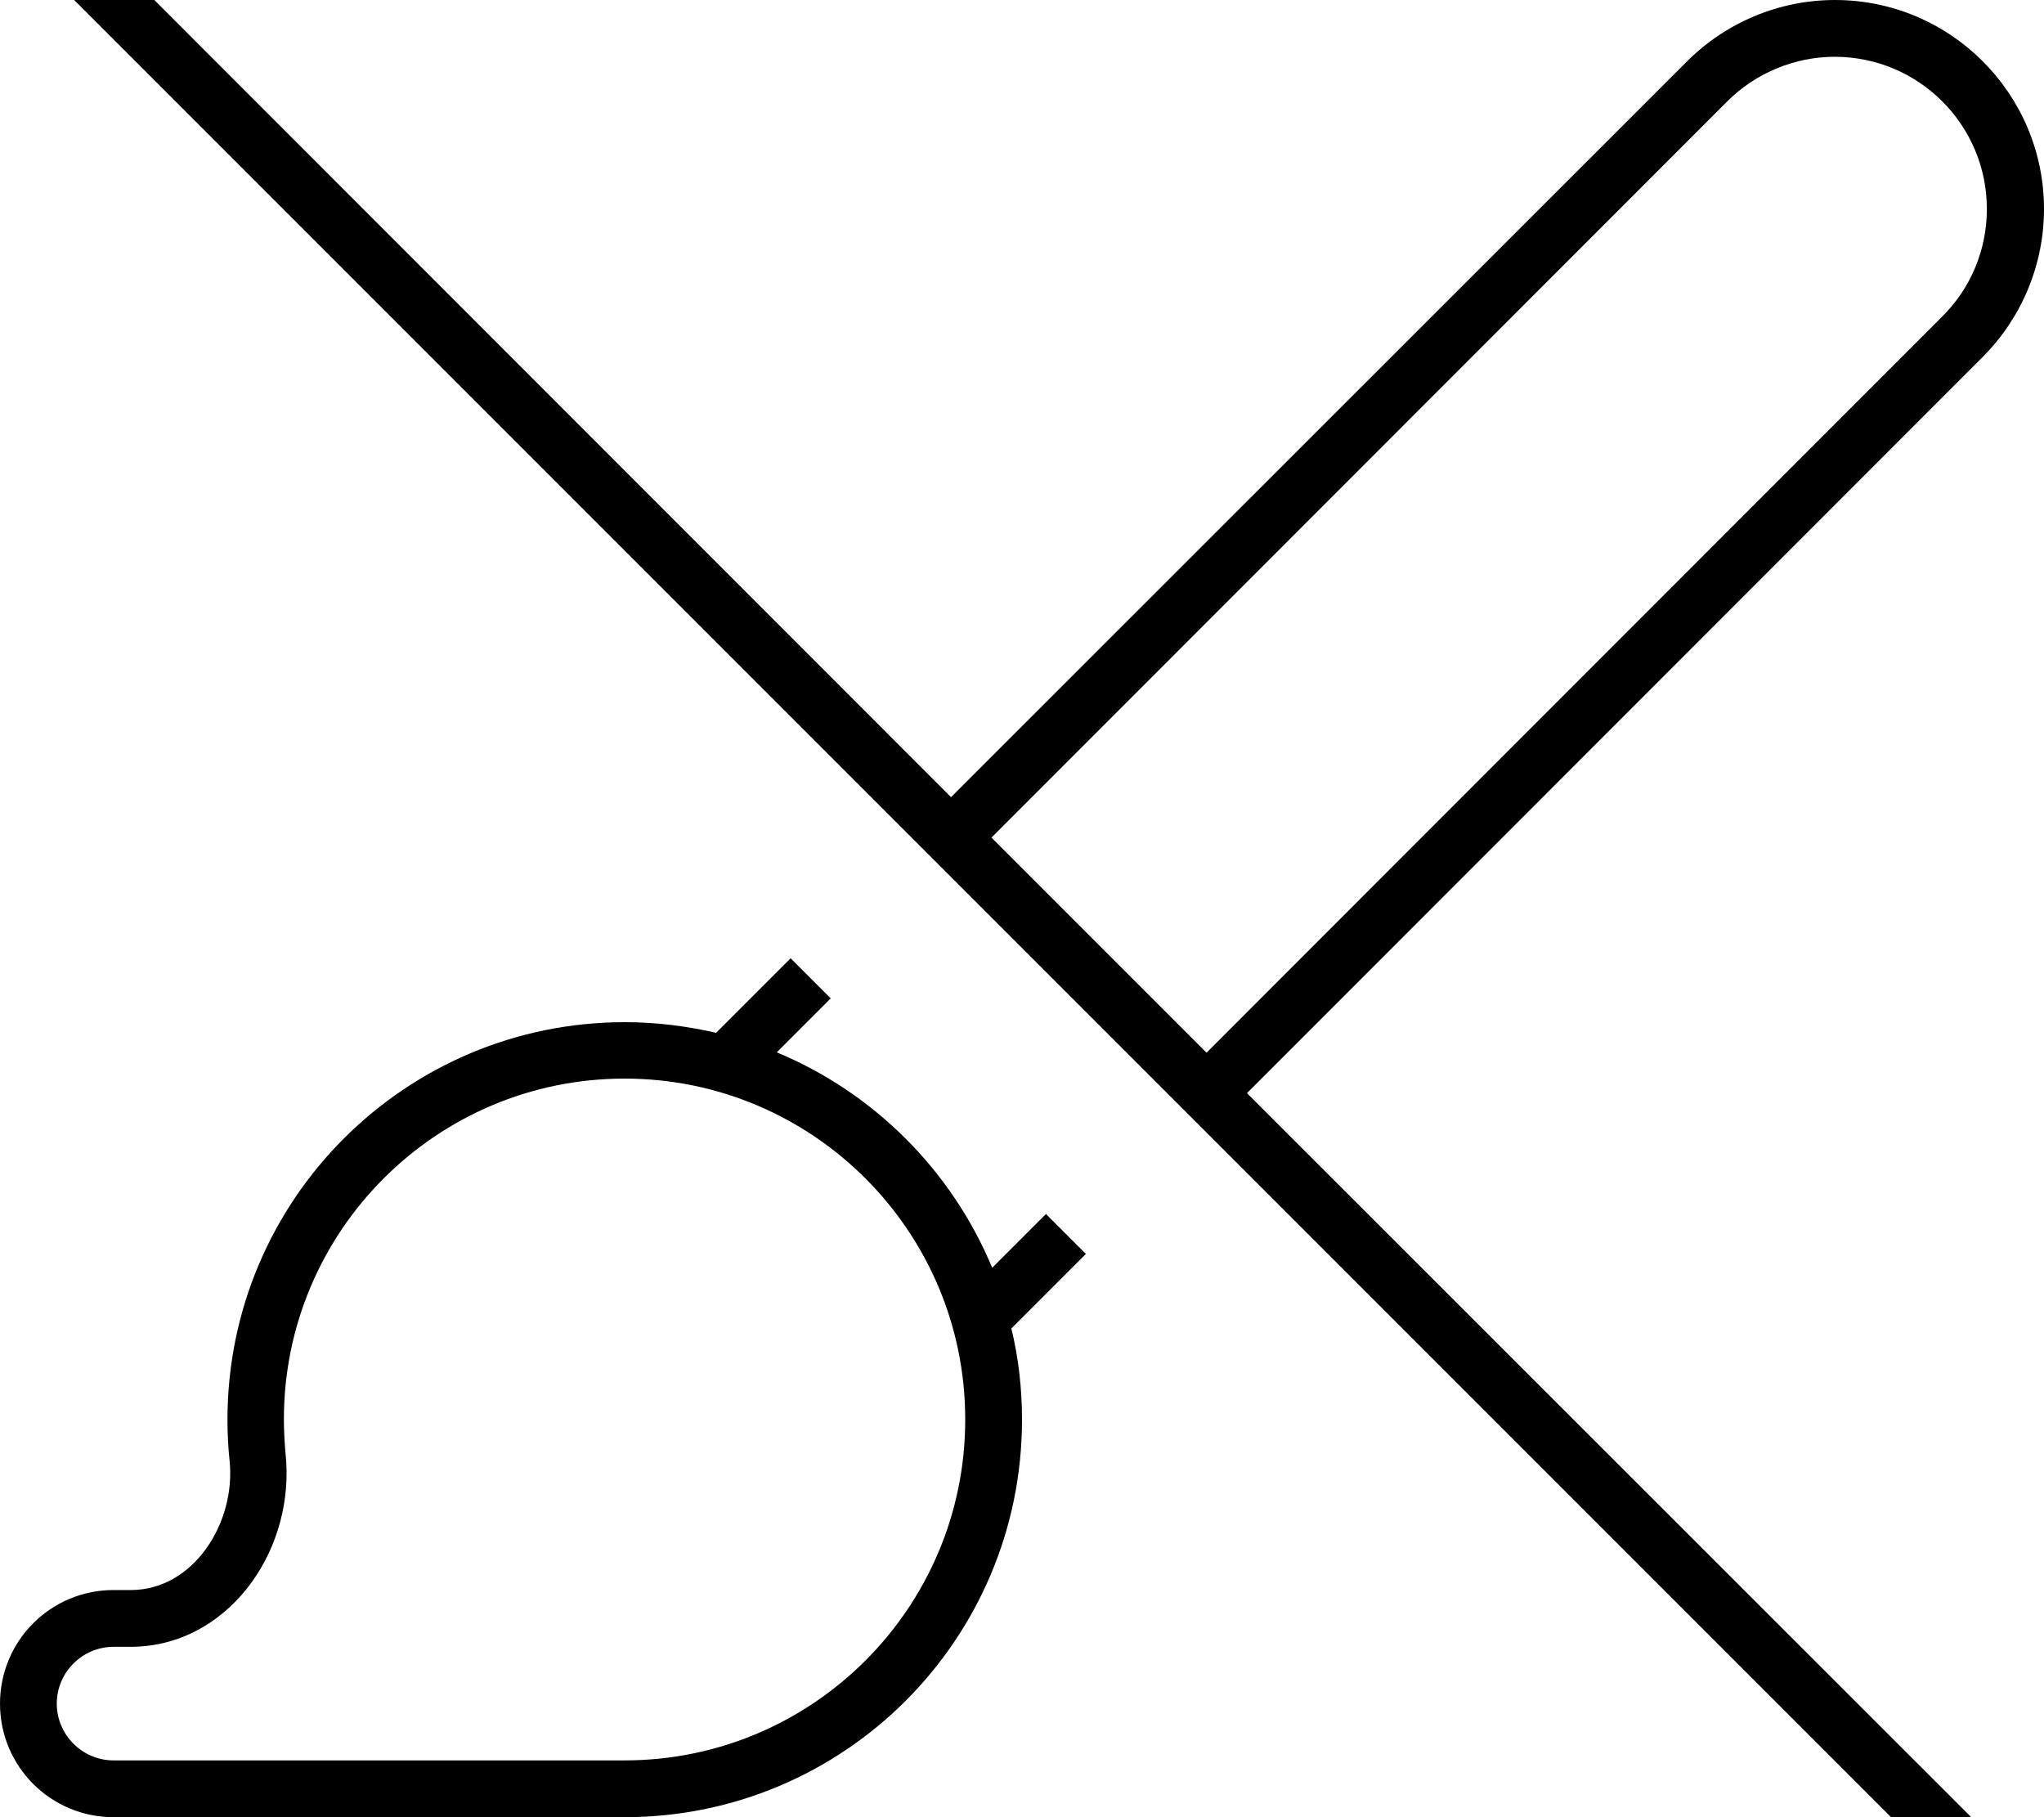 <svg xmlns="http://www.w3.org/2000/svg" viewBox="0 0 576 512"><!--! Font Awesome Pro 7.0.0 by @fontawesome - https://fontawesome.com License - https://fontawesome.com/license (Commercial License) Copyright 2025 Fonticons, Inc. --><path fill="currentColor" d="M13.7-29.8c-3.1-3.1-8.2-3.1-11.3 0s-3.1 8.2 0 11.3l560 560c3.1 3.1 8.2 3.1 11.3 0s3.1-8.2 0-11.3L351.4 308 558.7 100.6c11-11 17.3-26 17.3-41.7 0-32.5-26.4-58.9-58.9-58.9-15.6 0-30.6 6.2-41.7 17.3L268 224.6 13.7-29.8zM279.4 236L486.7 28.6c8-8 19-12.6 30.3-12.6 23.7 0 42.9 19.2 42.9 42.9 0 11.4-4.5 22.3-12.6 30.3L340 296.6 279.4 236zm15.4 106l-15.2 15.2c-11.4-27.4-33.3-49.3-60.7-60.7l15.2-15.2-11.3-11.3-21 21c-8.3-1.9-16.9-3-25.7-3-61.9 0-112 50.1-112 112 0 3.9 .2 7.8 .6 11.6 1.8 17.5-10.2 36.4-27.8 36.4L32 448c-17.7 0-32 14.3-32 32s14.3 32 32 32l144 0c61.9 0 112-50.1 112-112 0-8.9-1-17.5-3-25.7l21-21-11.3-11.3zM272 400c0 53-43 96-96 96L32 496c-8.8 0-16-7.2-16-16s7.2-16 16-16l4.8 0c15 0 26.9-8.1 34.2-18.3 7.2-10 10.8-23 9.5-35.8-.3-3.3-.5-6.6-.5-10 0-53 43-96 96-96s96 43 96 96z"/></svg>